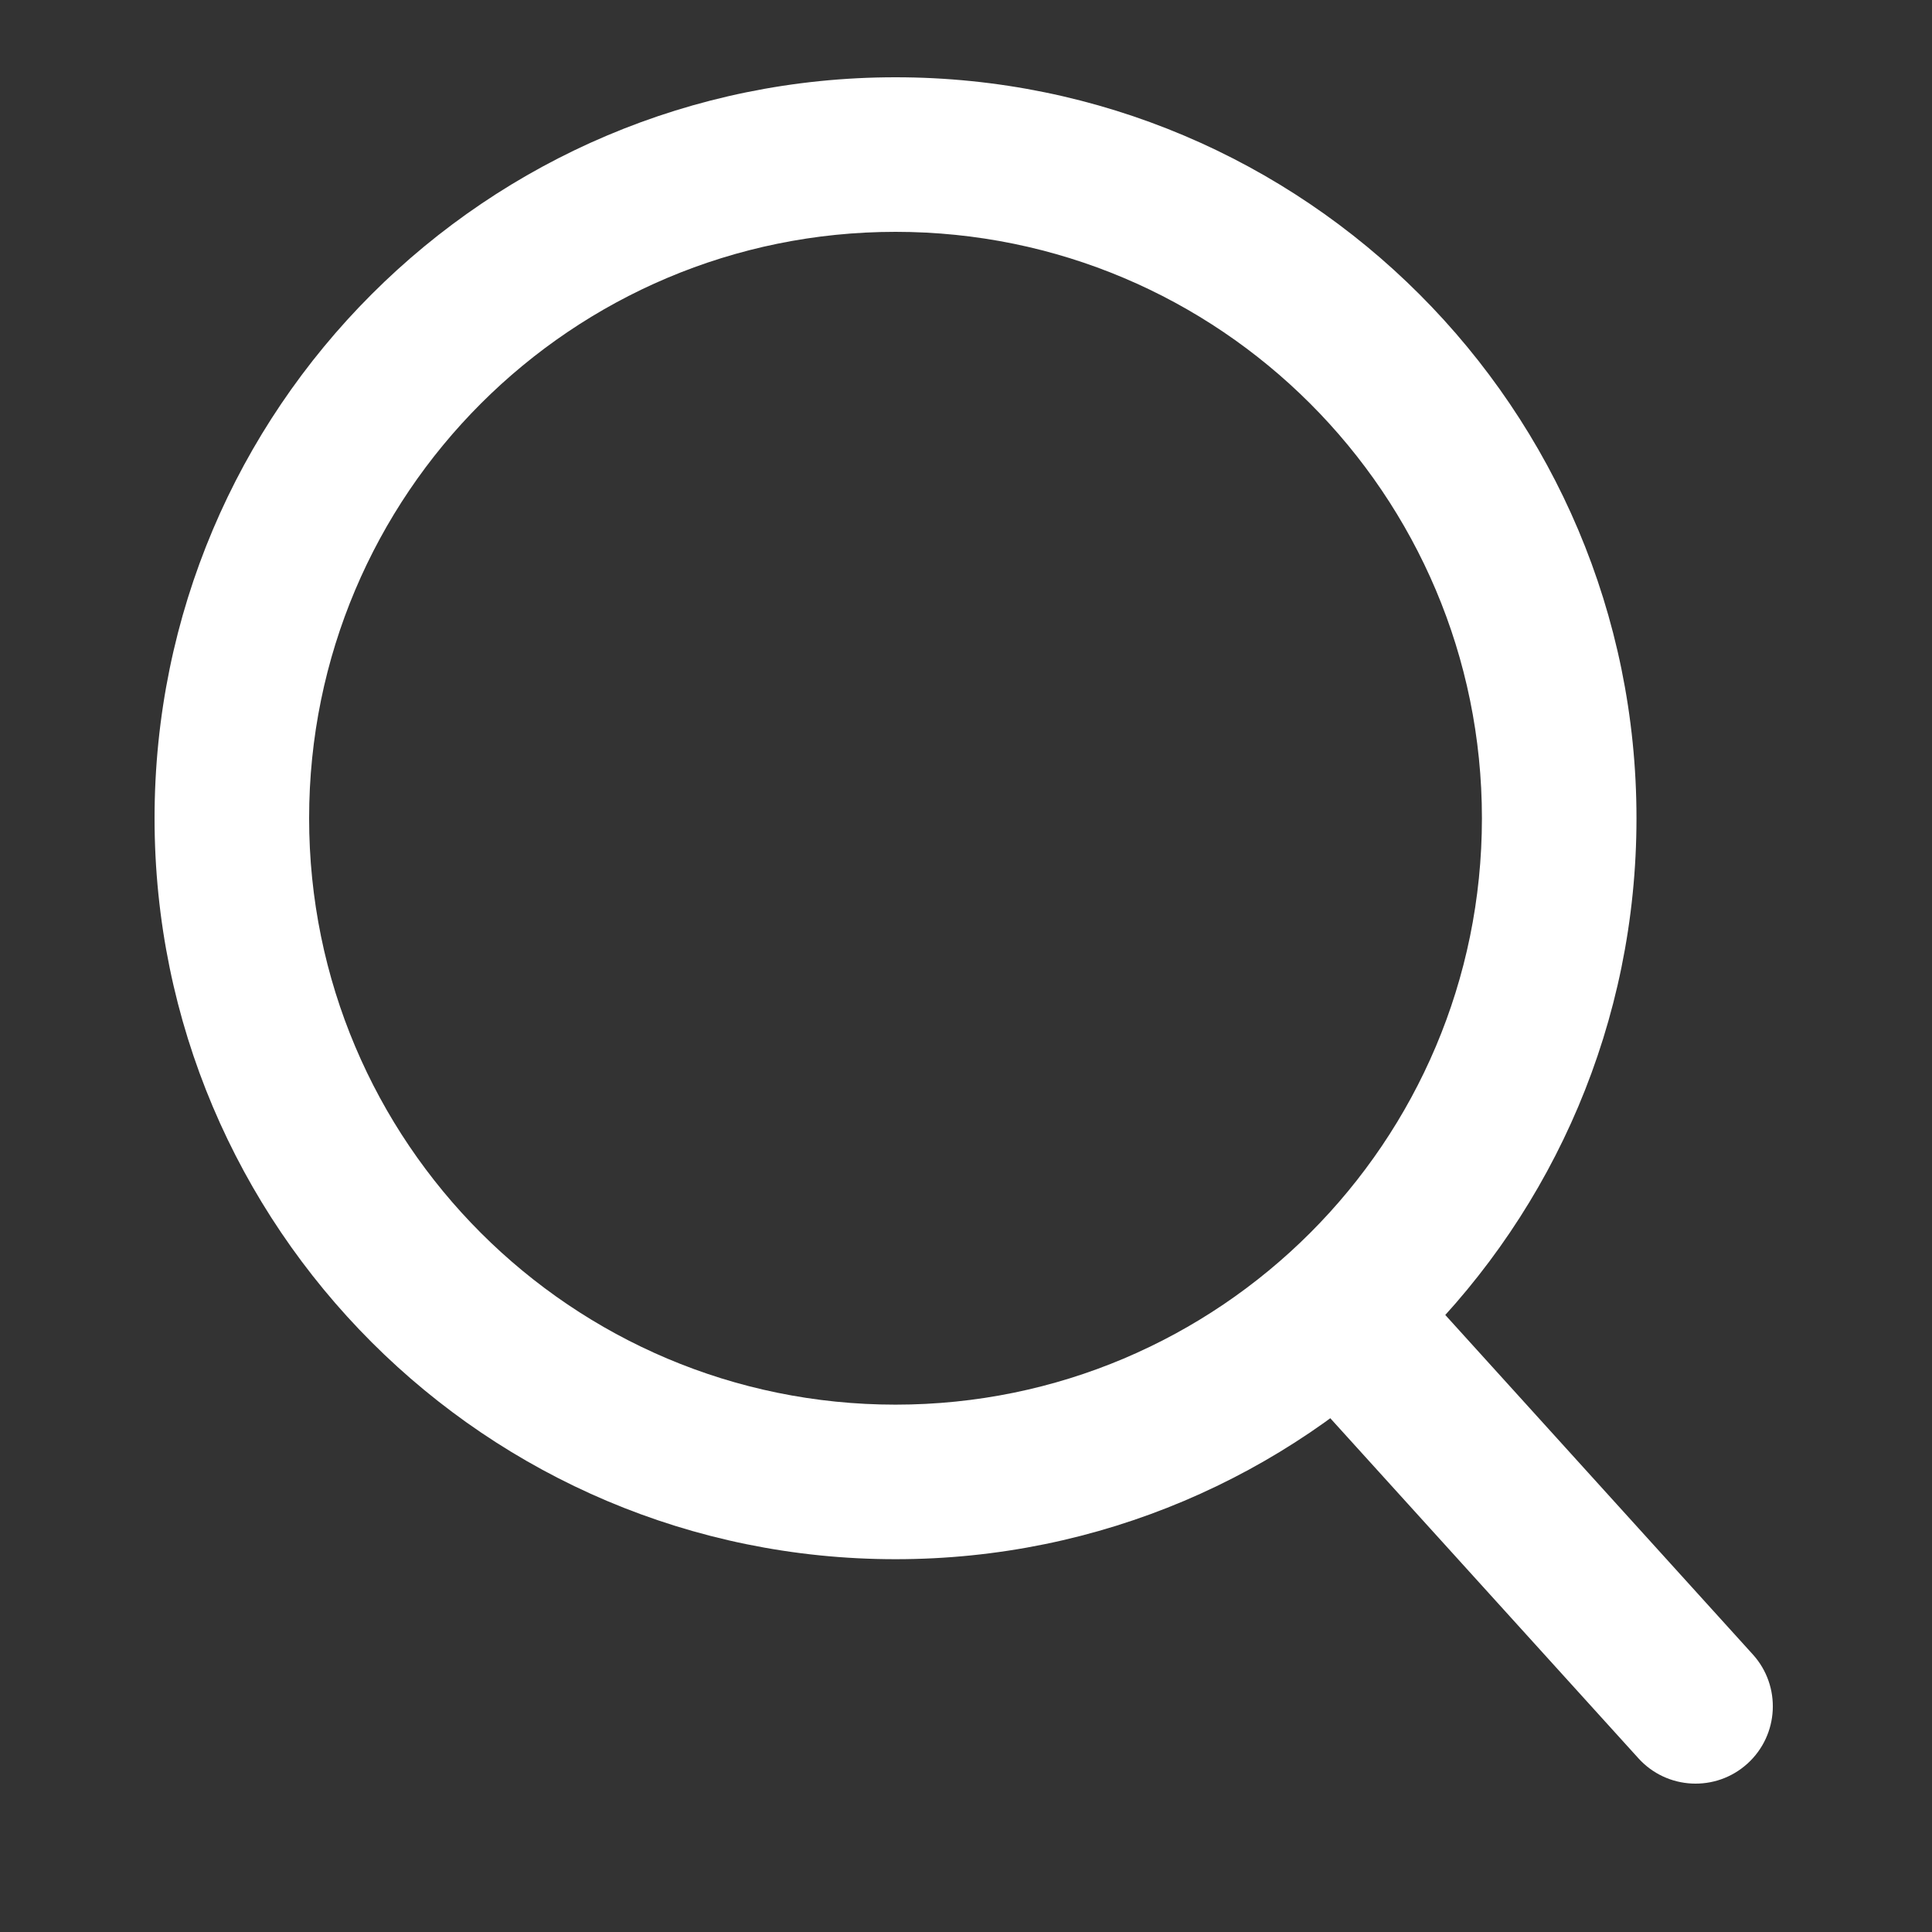 <svg width="25" height="25" viewBox="0 0 25 25" fill="none" xmlns="http://www.w3.org/2000/svg">
<rect x="0" y="0" width="25" height="25" fill="#333333" stroke="none"/>
<path fill-rule="evenodd" clip-rule="evenodd" d="M16.666 16.259C17.076 15.888 17.708 15.919 18.079 16.328L22.682 21.409C23.052 21.818 23.021 22.45 22.612 22.821C22.203 23.192 21.57 23.161 21.2 22.751L16.597 17.671C16.226 17.262 16.257 16.63 16.666 16.259Z" fill="white"/>
<path fill-rule="evenodd" clip-rule="evenodd" d="M21.176 10.588C21.176 15.883 16.883 20.176 11.588 20.176C6.293 20.176 2 15.883 2 10.588C2 5.293 6.293 1 11.588 1C16.883 1 21.176 5.293 21.176 10.588ZM11.588 18.176C15.779 18.176 19.176 14.779 19.176 10.588C19.176 6.397 15.779 3 11.588 3C7.397 3 4 6.397 4 10.588C4 14.779 7.397 18.176 11.588 18.176Z" fill="white"/>
</svg>
